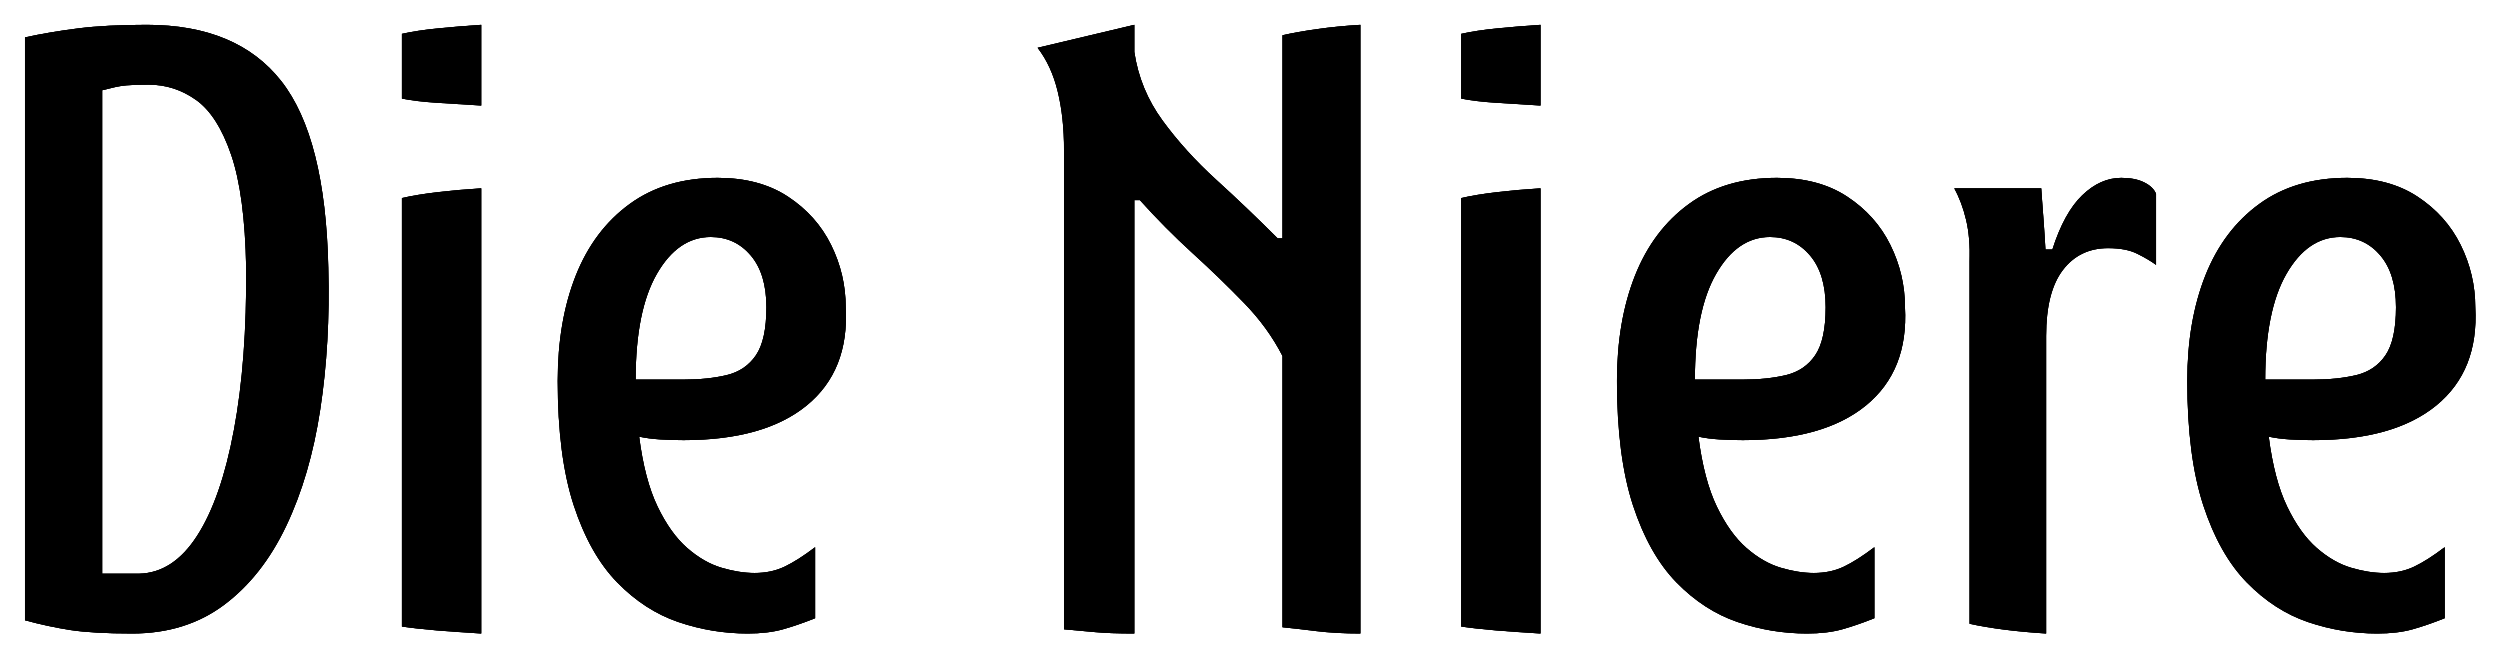<?xml version="1.0" encoding="utf-8"?>
<svg viewBox="83.646 211.258 678.861 179.282" xmlns="http://www.w3.org/2000/svg">
  <g transform="matrix(3.003, 0, 0, 3.003, 73.172, 188.085)">
    <path d="M 33.178 31.922 C 33.301 36.488 33.055 40.762 32.441 44.745 C 31.837 48.727 30.808 52.239 29.354 55.279 C 27.91 58.32 26.037 60.7 23.733 62.42 C 21.43 64.14 18.666 65 15.441 65 C 13.086 65 11.228 64.898 9.867 64.693 C 8.505 64.478 7.133 64.181 5.751 63.802 L 5.751 11.099 C 7.297 10.761 8.909 10.49 10.588 10.285 C 12.267 10.07 14.325 9.962 16.762 9.962 C 22.208 9.962 26.262 11.662 28.924 15.061 C 31.586 18.46 33.004 24.08 33.178 31.922 Z M 12.723 59.595 L 16.055 59.595 C 18.113 59.554 19.864 58.412 21.307 56.17 C 22.761 53.918 23.872 50.719 24.639 46.572 C 25.418 42.416 25.786 37.532 25.745 31.922 C 25.663 27.51 25.213 24.111 24.394 21.726 C 23.575 19.33 22.515 17.671 21.215 16.75 C 19.915 15.829 18.492 15.368 16.946 15.368 C 16.025 15.368 15.354 15.388 14.934 15.429 C 14.514 15.47 14.166 15.527 13.89 15.598 C 13.624 15.66 13.235 15.752 12.723 15.875 L 12.723 59.595 Z M 47.002 24.751 L 47.002 65 C 45.579 64.918 44.238 64.826 42.978 64.724 C 41.719 64.611 40.67 64.493 39.83 64.37 L 39.83 25.626 C 40.752 25.411 41.842 25.232 43.101 25.089 C 44.361 24.945 45.661 24.833 47.002 24.751 Z M 47.002 9.962 L 47.002 17.257 C 45.579 17.175 44.238 17.093 42.978 17.011 C 41.719 16.929 40.67 16.801 39.83 16.627 L 39.83 10.776 C 40.752 10.572 41.852 10.408 43.132 10.285 C 44.412 10.152 45.702 10.044 47.002 9.962 Z M 77.195 57.199 L 77.195 63.618 C 76.141 64.038 75.163 64.376 74.262 64.631 C 73.361 64.877 72.307 65 71.099 65 C 68.959 65 66.871 64.657 64.833 63.971 C 62.796 63.275 60.948 62.077 59.29 60.378 C 57.642 58.678 56.331 56.354 55.359 53.406 C 54.396 50.447 53.915 46.7 53.915 42.165 C 53.915 38.561 54.458 35.388 55.543 32.644 C 56.638 29.89 58.266 27.73 60.426 26.164 C 62.586 24.587 65.238 23.799 68.381 23.799 C 70.899 23.799 73.018 24.367 74.738 25.503 C 76.458 26.629 77.758 28.083 78.639 29.864 C 79.519 31.646 79.96 33.524 79.96 35.5 C 80.175 39.319 79.002 42.278 76.443 44.376 C 73.884 46.465 70.172 47.509 65.31 47.509 C 64.593 47.509 63.886 47.489 63.19 47.448 C 62.504 47.407 61.87 47.325 61.286 47.202 C 61.614 49.802 62.167 51.911 62.945 53.529 C 63.723 55.136 64.613 56.38 65.617 57.26 C 66.63 58.141 67.669 58.74 68.734 59.057 C 69.799 59.374 70.797 59.533 71.729 59.533 C 72.732 59.533 73.628 59.344 74.416 58.965 C 75.214 58.586 76.141 57.997 77.195 57.199 Z M 67.751 29.143 C 65.786 29.143 64.163 30.253 62.883 32.475 C 61.603 34.697 60.964 37.886 60.964 42.042 L 65.31 42.042 C 66.774 42.042 68.069 41.909 69.195 41.643 C 70.331 41.366 71.212 40.768 71.836 39.846 C 72.471 38.915 72.788 37.466 72.788 35.5 C 72.788 33.483 72.317 31.922 71.375 30.817 C 70.433 29.701 69.225 29.143 67.751 29.143 Z M 119.017 29.266 L 119.462 29.266 L 119.462 10.899 C 120.384 10.694 121.438 10.51 122.626 10.346 C 123.823 10.172 125.113 10.044 126.495 9.962 L 126.495 65 C 125.032 65 123.701 64.928 122.503 64.785 C 121.315 64.631 120.302 64.514 119.462 64.432 L 119.462 39.908 C 118.582 38.188 117.415 36.585 115.961 35.101 C 114.517 33.606 112.966 32.106 111.308 30.602 C 109.649 29.086 108.068 27.489 106.563 25.81 L 106.056 25.81 L 106.056 65 C 104.592 65 103.41 64.959 102.509 64.877 C 101.608 64.795 100.671 64.708 99.699 64.616 L 99.699 21.28 C 99.699 19.315 99.509 17.559 99.13 16.013 C 98.762 14.457 98.158 13.131 97.318 12.036 L 106.056 9.962 L 106.056 12.42 C 106.394 14.682 107.244 16.745 108.605 18.608 C 109.967 20.471 111.579 22.253 113.443 23.952 C 115.316 25.652 117.174 27.423 119.017 29.266 Z M 142.784 24.751 L 142.784 65 C 141.361 64.918 140.02 64.826 138.761 64.724 C 137.502 64.611 136.452 64.493 135.613 64.37 L 135.613 25.626 C 136.534 25.411 137.624 25.232 138.884 25.089 C 140.143 24.945 141.443 24.833 142.784 24.751 Z M 142.784 9.962 L 142.784 17.257 C 141.361 17.175 140.02 17.093 138.761 17.011 C 137.502 16.929 136.452 16.801 135.613 16.627 L 135.613 10.776 C 136.534 10.572 137.635 10.408 138.914 10.285 C 140.194 10.152 141.484 10.044 142.784 9.962 Z M 172.978 57.199 L 172.978 63.618 C 171.923 64.038 170.946 64.376 170.045 64.631 C 169.144 64.877 168.089 65 166.881 65 C 164.742 65 162.653 64.657 160.616 63.971 C 158.578 63.275 156.731 62.077 155.072 60.378 C 153.424 58.678 152.113 56.354 151.141 53.406 C 150.178 50.447 149.697 46.7 149.697 42.165 C 149.697 38.561 150.24 35.388 151.325 32.644 C 152.421 29.89 154.048 27.73 156.208 26.164 C 158.369 24.587 161.02 23.799 164.163 23.799 C 166.682 23.799 168.801 24.367 170.521 25.503 C 172.241 26.629 173.541 28.083 174.421 29.864 C 175.302 31.646 175.742 33.524 175.742 35.5 C 175.957 39.319 174.785 42.278 172.225 44.376 C 169.666 46.465 165.955 47.509 161.092 47.509 C 160.375 47.509 159.669 47.489 158.973 47.448 C 158.287 47.407 157.652 47.325 157.068 47.202 C 157.396 49.802 157.949 51.911 158.727 53.529 C 159.505 55.136 160.396 56.38 161.399 57.26 C 162.412 58.141 163.452 58.74 164.516 59.057 C 165.581 59.374 166.579 59.533 167.511 59.533 C 168.514 59.533 169.41 59.344 170.198 58.965 C 170.997 58.586 171.923 57.997 172.978 57.199 Z M 163.533 29.143 C 161.568 29.143 159.945 30.253 158.665 32.475 C 157.386 34.697 156.746 37.886 156.746 42.042 L 161.092 42.042 C 162.556 42.042 163.851 41.909 164.977 41.643 C 166.113 41.366 166.994 40.768 167.618 39.846 C 168.253 38.915 168.57 37.466 168.57 35.5 C 168.57 33.483 168.099 31.922 167.158 30.817 C 166.216 29.701 165.008 29.143 163.533 29.143 Z M 198.443 25.242 L 198.443 31.661 C 197.983 31.323 197.415 30.991 196.739 30.663 C 196.073 30.325 195.198 30.156 194.113 30.156 C 192.393 30.156 191.026 30.817 190.013 32.137 C 189.009 33.458 188.508 35.439 188.508 38.08 L 188.508 65 C 185.826 64.836 183.517 64.544 181.582 64.125 L 181.582 31.354 C 181.633 29.921 181.531 28.672 181.275 27.607 C 181.019 26.532 180.661 25.58 180.2 24.751 L 188.062 24.751 C 188.062 24.751 188.083 25.053 188.124 25.657 C 188.175 26.261 188.231 26.983 188.293 27.822 C 188.354 28.662 188.405 29.481 188.446 30.279 L 189.076 30.279 C 189.782 28.058 190.678 26.425 191.763 25.38 C 192.859 24.326 194.036 23.799 195.295 23.799 C 196.135 23.799 196.826 23.937 197.368 24.213 C 197.921 24.479 198.28 24.822 198.443 25.242 Z M 224.548 57.199 L 224.548 63.618 C 223.493 64.038 222.516 64.376 221.615 64.631 C 220.714 64.877 219.659 65 218.451 65 C 216.312 65 214.223 64.657 212.186 63.971 C 210.149 63.275 208.301 62.077 206.642 60.378 C 204.994 58.678 203.684 56.354 202.711 53.406 C 201.749 50.447 201.268 46.7 201.268 42.165 C 201.268 38.561 201.81 35.388 202.895 32.644 C 203.991 29.89 205.619 27.73 207.779 26.164 C 209.939 24.587 212.59 23.799 215.733 23.799 C 218.252 23.799 220.371 24.367 222.091 25.503 C 223.811 26.629 225.111 28.083 225.991 29.864 C 226.872 31.646 227.312 33.524 227.312 35.5 C 227.527 39.319 226.355 42.278 223.795 44.376 C 221.236 46.465 217.525 47.509 212.662 47.509 C 211.945 47.509 211.239 47.489 210.543 47.448 C 209.857 47.407 209.222 47.325 208.639 47.202 C 208.966 49.802 209.519 51.911 210.297 53.529 C 211.075 55.136 211.966 56.38 212.969 57.26 C 213.983 58.141 215.022 58.74 216.087 59.057 C 217.151 59.374 218.149 59.533 219.081 59.533 C 220.084 59.533 220.98 59.344 221.768 58.965 C 222.567 58.586 223.493 57.997 224.548 57.199 Z M 215.104 29.143 C 213.138 29.143 211.515 30.253 210.236 32.475 C 208.956 34.697 208.316 37.886 208.316 42.042 L 212.662 42.042 C 214.126 42.042 215.421 41.909 216.547 41.643 C 217.684 41.366 218.564 40.768 219.189 39.846 C 219.823 38.915 220.141 37.466 220.141 35.5 C 220.141 33.483 219.67 31.922 218.728 30.817 C 217.786 29.701 216.578 29.143 215.104 29.143 Z" style="stroke-opacity: 1; stroke-miterlimit: 4; stroke-linecap: butt; stroke-linejoin: miter; stroke-width: 3.381px; stroke-dashoffset: 0px; paint-order: stroke;"/>
    <path d="M 31.827 -33.085 Q 32.016 -26.229 31.104 -20.254 Q 30.192 -14.278 28.022 -9.718 Q 25.852 -5.158 22.392 -2.579 Q 18.933 0 14.09 0 Q 10.567 0 8.523 -0.314 Q 6.479 -0.629 4.403 -1.195 L 4.403 -53.905 Q 6.73 -54.408 9.246 -54.723 Q 11.762 -55.037 15.41 -55.037 Q 23.587 -55.037 27.582 -49.943 Q 31.576 -44.848 31.827 -33.085 Z M 11.385 -5.409 L 14.719 -5.409 Q 17.801 -5.472 19.971 -8.837 Q 22.141 -12.203 23.304 -18.43 Q 24.468 -24.657 24.405 -33.085 Q 24.279 -39.69 23.053 -43.275 Q 21.826 -46.86 19.876 -48.244 Q 17.926 -49.628 15.599 -49.628 Q 14.215 -49.628 13.586 -49.565 Q 12.957 -49.502 12.549 -49.408 Q 12.14 -49.314 11.385 -49.125 Z" transform="matrix(1, 0, 0, 1, 1.344, 65)"/>
    <path d="M 45.66 -40.256 L 45.66 0 Q 43.522 -0.126 41.635 -0.283 Q 39.748 -0.44 38.49 -0.629 L 38.49 -39.375 Q 39.874 -39.69 41.761 -39.91 Q 43.648 -40.13 45.66 -40.256 Z M 45.66 -55.037 L 45.66 -47.741 Q 43.522 -47.867 41.635 -47.993 Q 39.748 -48.118 38.49 -48.37 L 38.49 -54.22 Q 39.874 -54.534 41.792 -54.723 Q 43.71 -54.912 45.66 -55.037 Z" transform="matrix(1, 0, 0, 1, 1.344, 65)"/>
    <path d="M 75.85 -7.8 L 75.85 -1.384 Q 74.277 -0.755 72.925 -0.377 Q 71.573 0 69.749 0 Q 66.541 0 63.49 -1.038 Q 60.439 -2.076 57.955 -4.623 Q 55.47 -7.171 54.024 -11.605 Q 52.577 -16.039 52.577 -22.833 Q 52.577 -28.242 54.212 -32.362 Q 55.848 -36.482 59.087 -38.841 Q 62.326 -41.199 67.044 -41.199 Q 70.818 -41.199 73.397 -39.501 Q 75.976 -37.803 77.297 -35.13 Q 78.617 -32.456 78.617 -29.5 Q 78.932 -23.776 75.095 -20.631 Q 71.258 -17.486 63.962 -17.486 Q 62.892 -17.486 61.855 -17.549 Q 60.817 -17.612 59.936 -17.801 Q 60.439 -13.901 61.603 -11.479 Q 62.767 -9.058 64.276 -7.737 Q 65.786 -6.416 67.39 -5.944 Q 68.994 -5.472 70.378 -5.472 Q 71.887 -5.472 73.082 -6.038 Q 74.277 -6.604 75.85 -7.8 Z M 66.415 -35.853 Q 63.459 -35.853 61.54 -32.519 Q 59.622 -29.186 59.622 -22.958 L 63.962 -22.958 Q 66.163 -22.958 67.862 -23.367 Q 69.56 -23.776 70.503 -25.16 Q 71.447 -26.544 71.447 -29.5 Q 71.447 -32.519 70.032 -34.186 Q 68.616 -35.853 66.415 -35.853 Z" transform="matrix(1, 0, 0, 1, 1.344, 65)"/>
    <path d="M 117.672 -35.727 L 118.112 -35.727 L 118.112 -54.094 Q 119.496 -54.408 121.289 -54.66 Q 123.081 -54.912 125.157 -55.037 L 125.157 0 Q 122.956 0 121.163 -0.22 Q 119.37 -0.44 118.112 -0.566 L 118.112 -25.097 Q 116.791 -27.676 114.621 -29.909 Q 112.451 -32.142 109.967 -34.406 Q 107.482 -36.671 105.218 -39.187 L 104.715 -39.187 L 104.715 0 Q 102.513 0 101.161 -0.126 Q 99.808 -0.252 98.362 -0.377 L 98.362 -43.715 Q 98.362 -46.672 97.796 -48.999 Q 97.229 -51.326 95.971 -52.962 L 104.715 -55.037 L 104.715 -52.584 Q 105.218 -49.188 107.262 -46.389 Q 109.306 -43.59 112.105 -41.042 Q 114.904 -38.495 117.672 -35.727 Z" transform="matrix(1, 0, 0, 1, 1.344, 65)"/>
    <path d="M 141.443 -40.256 L 141.443 0 Q 139.304 -0.126 137.417 -0.283 Q 135.53 -0.44 134.272 -0.629 L 134.272 -39.375 Q 135.656 -39.69 137.543 -39.91 Q 139.43 -40.13 141.443 -40.256 Z M 141.443 -55.037 L 141.443 -47.741 Q 139.304 -47.867 137.417 -47.993 Q 135.53 -48.118 134.272 -48.37 L 134.272 -54.22 Q 135.656 -54.534 137.575 -54.723 Q 139.493 -54.912 141.443 -55.037 Z" transform="matrix(1, 0, 0, 1, 1.344, 65)"/>
    <path d="M 171.633 -7.8 L 171.633 -1.384 Q 170.06 -0.755 168.708 -0.377 Q 167.355 0 165.531 0 Q 162.323 0 159.273 -1.038 Q 156.222 -2.076 153.737 -4.623 Q 151.253 -7.171 149.806 -11.605 Q 148.36 -16.039 148.36 -22.833 Q 148.36 -28.242 149.995 -32.362 Q 151.63 -36.482 154.87 -38.841 Q 158.109 -41.199 162.827 -41.199 Q 166.601 -41.199 169.179 -39.501 Q 171.758 -37.803 173.079 -35.13 Q 174.4 -32.456 174.4 -29.5 Q 174.715 -23.776 170.878 -20.631 Q 167.041 -17.486 159.744 -17.486 Q 158.675 -17.486 157.637 -17.549 Q 156.599 -17.612 155.719 -17.801 Q 156.222 -13.901 157.386 -11.479 Q 158.549 -9.058 160.059 -7.737 Q 161.569 -6.416 163.172 -5.944 Q 164.776 -5.472 166.16 -5.472 Q 167.67 -5.472 168.865 -6.038 Q 170.06 -6.604 171.633 -7.8 Z M 162.198 -35.853 Q 159.241 -35.853 157.323 -32.519 Q 155.404 -29.186 155.404 -22.958 L 159.744 -22.958 Q 161.946 -22.958 163.644 -23.367 Q 165.343 -23.776 166.286 -25.16 Q 167.23 -26.544 167.23 -29.5 Q 167.23 -32.519 165.814 -34.186 Q 164.399 -35.853 162.198 -35.853 Z" transform="matrix(1, 0, 0, 1, 1.344, 65)"/>
    <path d="M 197.103 -39.753 L 197.103 -33.337 Q 196.411 -33.84 195.404 -34.343 Q 194.398 -34.847 192.762 -34.847 Q 190.184 -34.847 188.674 -32.865 Q 187.164 -30.884 187.164 -26.921 L 187.164 0 Q 183.139 -0.252 180.245 -0.881 L 180.245 -33.651 Q 180.308 -35.79 179.931 -37.394 Q 179.553 -38.998 178.862 -40.256 L 186.724 -40.256 Q 186.724 -40.256 186.787 -39.344 Q 186.85 -38.432 186.944 -37.174 Q 187.039 -35.916 187.101 -34.721 L 187.73 -34.721 Q 188.8 -38.054 190.435 -39.627 Q 192.071 -41.199 193.958 -41.199 Q 195.216 -41.199 196.033 -40.791 Q 196.851 -40.382 197.103 -39.753 Z" transform="matrix(1, 0, 0, 1, 1.344, 65)"/>
    <path d="M 223.203 -7.8 L 223.203 -1.384 Q 221.63 -0.755 220.278 -0.377 Q 218.925 0 217.101 0 Q 213.893 0 210.843 -1.038 Q 207.792 -2.076 205.307 -4.623 Q 202.823 -7.171 201.376 -11.605 Q 199.93 -16.039 199.93 -22.833 Q 199.93 -28.242 201.565 -32.362 Q 203.2 -36.482 206.44 -38.841 Q 209.679 -41.199 214.397 -41.199 Q 218.171 -41.199 220.749 -39.501 Q 223.328 -37.803 224.649 -35.13 Q 225.97 -32.456 225.97 -29.5 Q 226.285 -23.776 222.448 -20.631 Q 218.611 -17.486 211.314 -17.486 Q 210.245 -17.486 209.207 -17.549 Q 208.169 -17.612 207.289 -17.801 Q 207.792 -13.901 208.956 -11.479 Q 210.119 -9.058 211.629 -7.737 Q 213.139 -6.416 214.742 -5.944 Q 216.346 -5.472 217.73 -5.472 Q 219.24 -5.472 220.435 -6.038 Q 221.63 -6.604 223.203 -7.8 Z M 213.768 -35.853 Q 210.811 -35.853 208.893 -32.519 Q 206.974 -29.186 206.974 -22.958 L 211.314 -22.958 Q 213.516 -22.958 215.214 -23.367 Q 216.913 -23.776 217.856 -25.16 Q 218.8 -26.544 218.8 -29.5 Q 218.8 -32.519 217.384 -34.186 Q 215.969 -35.853 213.768 -35.853 Z" transform="matrix(1, 0, 0, 1, 1.344, 65)"/>
    <path d="M 31.827 -33.085 Q 32.016 -26.229 31.104 -20.254 Q 30.192 -14.278 28.022 -9.718 Q 25.852 -5.158 22.392 -2.579 Q 18.933 0 14.09 0 Q 10.567 0 8.523 -0.314 Q 6.479 -0.629 4.403 -1.195 L 4.403 -53.905 Q 6.73 -54.408 9.246 -54.723 Q 11.762 -55.037 15.41 -55.037 Q 23.587 -55.037 27.582 -49.943 Q 31.576 -44.848 31.827 -33.085 Z M 11.385 -5.409 L 14.719 -5.409 Q 17.801 -5.472 19.971 -8.837 Q 22.141 -12.203 23.304 -18.43 Q 24.468 -24.657 24.405 -33.085 Q 24.279 -39.69 23.053 -43.275 Q 21.826 -46.86 19.876 -48.244 Q 17.926 -49.628 15.599 -49.628 Q 14.215 -49.628 13.586 -49.565 Q 12.957 -49.502 12.549 -49.408 Q 12.14 -49.314 11.385 -49.125 Z" transform="matrix(1, 0, 0, 1, 1.344, 65)"/>
    <path d="M 45.66 -40.256 L 45.66 0 Q 43.522 -0.126 41.635 -0.283 Q 39.748 -0.44 38.49 -0.629 L 38.49 -39.375 Q 39.874 -39.69 41.761 -39.91 Q 43.648 -40.13 45.66 -40.256 Z M 45.66 -55.037 L 45.66 -47.741 Q 43.522 -47.867 41.635 -47.993 Q 39.748 -48.118 38.49 -48.37 L 38.49 -54.22 Q 39.874 -54.534 41.792 -54.723 Q 43.71 -54.912 45.66 -55.037 Z" transform="matrix(1, 0, 0, 1, 1.344, 65)"/>
    <path d="M 75.85 -7.8 L 75.85 -1.384 Q 74.277 -0.755 72.925 -0.377 Q 71.573 0 69.749 0 Q 66.541 0 63.49 -1.038 Q 60.439 -2.076 57.955 -4.623 Q 55.47 -7.171 54.024 -11.605 Q 52.577 -16.039 52.577 -22.833 Q 52.577 -28.242 54.212 -32.362 Q 55.848 -36.482 59.087 -38.841 Q 62.326 -41.199 67.044 -41.199 Q 70.818 -41.199 73.397 -39.501 Q 75.976 -37.803 77.297 -35.13 Q 78.617 -32.456 78.617 -29.5 Q 78.932 -23.776 75.095 -20.631 Q 71.258 -17.486 63.962 -17.486 Q 62.892 -17.486 61.855 -17.549 Q 60.817 -17.612 59.936 -17.801 Q 60.439 -13.901 61.603 -11.479 Q 62.767 -9.058 64.276 -7.737 Q 65.786 -6.416 67.39 -5.944 Q 68.994 -5.472 70.378 -5.472 Q 71.887 -5.472 73.082 -6.038 Q 74.277 -6.604 75.85 -7.8 Z M 66.415 -35.853 Q 63.459 -35.853 61.54 -32.519 Q 59.622 -29.186 59.622 -22.958 L 63.962 -22.958 Q 66.163 -22.958 67.862 -23.367 Q 69.56 -23.776 70.503 -25.16 Q 71.447 -26.544 71.447 -29.5 Q 71.447 -32.519 70.032 -34.186 Q 68.616 -35.853 66.415 -35.853 Z" transform="matrix(1, 0, 0, 1, 1.344, 65)"/>
    <path d="M 117.672 -35.727 L 118.112 -35.727 L 118.112 -54.094 Q 119.496 -54.408 121.289 -54.66 Q 123.081 -54.912 125.157 -55.037 L 125.157 0 Q 122.956 0 121.163 -0.22 Q 119.37 -0.44 118.112 -0.566 L 118.112 -25.097 Q 116.791 -27.676 114.621 -29.909 Q 112.451 -32.142 109.967 -34.406 Q 107.482 -36.671 105.218 -39.187 L 104.715 -39.187 L 104.715 0 Q 102.513 0 101.161 -0.126 Q 99.808 -0.252 98.362 -0.377 L 98.362 -43.715 Q 98.362 -46.672 97.796 -48.999 Q 97.229 -51.326 95.971 -52.962 L 104.715 -55.037 L 104.715 -52.584 Q 105.218 -49.188 107.262 -46.389 Q 109.306 -43.59 112.105 -41.042 Q 114.904 -38.495 117.672 -35.727 Z" transform="matrix(1, 0, 0, 1, 1.344, 65)"/>
    <path d="M 141.443 -40.256 L 141.443 0 Q 139.304 -0.126 137.417 -0.283 Q 135.53 -0.44 134.272 -0.629 L 134.272 -39.375 Q 135.656 -39.69 137.543 -39.91 Q 139.43 -40.13 141.443 -40.256 Z M 141.443 -55.037 L 141.443 -47.741 Q 139.304 -47.867 137.417 -47.993 Q 135.53 -48.118 134.272 -48.37 L 134.272 -54.22 Q 135.656 -54.534 137.575 -54.723 Q 139.493 -54.912 141.443 -55.037 Z" transform="matrix(1, 0, 0, 1, 1.344, 65)"/>
    <path d="M 171.633 -7.8 L 171.633 -1.384 Q 170.06 -0.755 168.708 -0.377 Q 167.355 0 165.531 0 Q 162.323 0 159.273 -1.038 Q 156.222 -2.076 153.737 -4.623 Q 151.253 -7.171 149.806 -11.605 Q 148.36 -16.039 148.36 -22.833 Q 148.36 -28.242 149.995 -32.362 Q 151.63 -36.482 154.87 -38.841 Q 158.109 -41.199 162.827 -41.199 Q 166.601 -41.199 169.179 -39.501 Q 171.758 -37.803 173.079 -35.13 Q 174.4 -32.456 174.4 -29.5 Q 174.715 -23.776 170.878 -20.631 Q 167.041 -17.486 159.744 -17.486 Q 158.675 -17.486 157.637 -17.549 Q 156.599 -17.612 155.719 -17.801 Q 156.222 -13.901 157.386 -11.479 Q 158.549 -9.058 160.059 -7.737 Q 161.569 -6.416 163.172 -5.944 Q 164.776 -5.472 166.16 -5.472 Q 167.67 -5.472 168.865 -6.038 Q 170.06 -6.604 171.633 -7.8 Z M 162.198 -35.853 Q 159.241 -35.853 157.323 -32.519 Q 155.404 -29.186 155.404 -22.958 L 159.744 -22.958 Q 161.946 -22.958 163.644 -23.367 Q 165.343 -23.776 166.286 -25.16 Q 167.23 -26.544 167.23 -29.5 Q 167.23 -32.519 165.814 -34.186 Q 164.399 -35.853 162.198 -35.853 Z" transform="matrix(1, 0, 0, 1, 1.344, 65)"/>
    <path d="M 197.103 -39.753 L 197.103 -33.337 Q 196.411 -33.84 195.404 -34.343 Q 194.398 -34.847 192.762 -34.847 Q 190.184 -34.847 188.674 -32.865 Q 187.164 -30.884 187.164 -26.921 L 187.164 0 Q 183.139 -0.252 180.245 -0.881 L 180.245 -33.651 Q 180.308 -35.79 179.931 -37.394 Q 179.553 -38.998 178.862 -40.256 L 186.724 -40.256 Q 186.724 -40.256 186.787 -39.344 Q 186.85 -38.432 186.944 -37.174 Q 187.039 -35.916 187.101 -34.721 L 187.73 -34.721 Q 188.8 -38.054 190.435 -39.627 Q 192.071 -41.199 193.958 -41.199 Q 195.216 -41.199 196.033 -40.791 Q 196.851 -40.382 197.103 -39.753 Z" transform="matrix(1, 0, 0, 1, 1.344, 65)"/>
    <path d="M 223.203 -7.8 L 223.203 -1.384 Q 221.63 -0.755 220.278 -0.377 Q 218.925 0 217.101 0 Q 213.893 0 210.843 -1.038 Q 207.792 -2.076 205.307 -4.623 Q 202.823 -7.171 201.376 -11.605 Q 199.93 -16.039 199.93 -22.833 Q 199.93 -28.242 201.565 -32.362 Q 203.2 -36.482 206.44 -38.841 Q 209.679 -41.199 214.397 -41.199 Q 218.171 -41.199 220.749 -39.501 Q 223.328 -37.803 224.649 -35.13 Q 225.97 -32.456 225.97 -29.5 Q 226.285 -23.776 222.448 -20.631 Q 218.611 -17.486 211.314 -17.486 Q 210.245 -17.486 209.207 -17.549 Q 208.169 -17.612 207.289 -17.801 Q 207.792 -13.901 208.956 -11.479 Q 210.119 -9.058 211.629 -7.737 Q 213.139 -6.416 214.742 -5.944 Q 216.346 -5.472 217.73 -5.472 Q 219.24 -5.472 220.435 -6.038 Q 221.63 -6.604 223.203 -7.8 Z M 213.768 -35.853 Q 210.811 -35.853 208.893 -32.519 Q 206.974 -29.186 206.974 -22.958 L 211.314 -22.958 Q 213.516 -22.958 215.214 -23.367 Q 216.913 -23.776 217.856 -25.16 Q 218.8 -26.544 218.8 -29.5 Q 218.8 -32.519 217.384 -34.186 Q 215.969 -35.853 213.768 -35.853 Z" transform="matrix(1, 0, 0, 1, 1.344, 65)"/>
  </g>
</svg>
